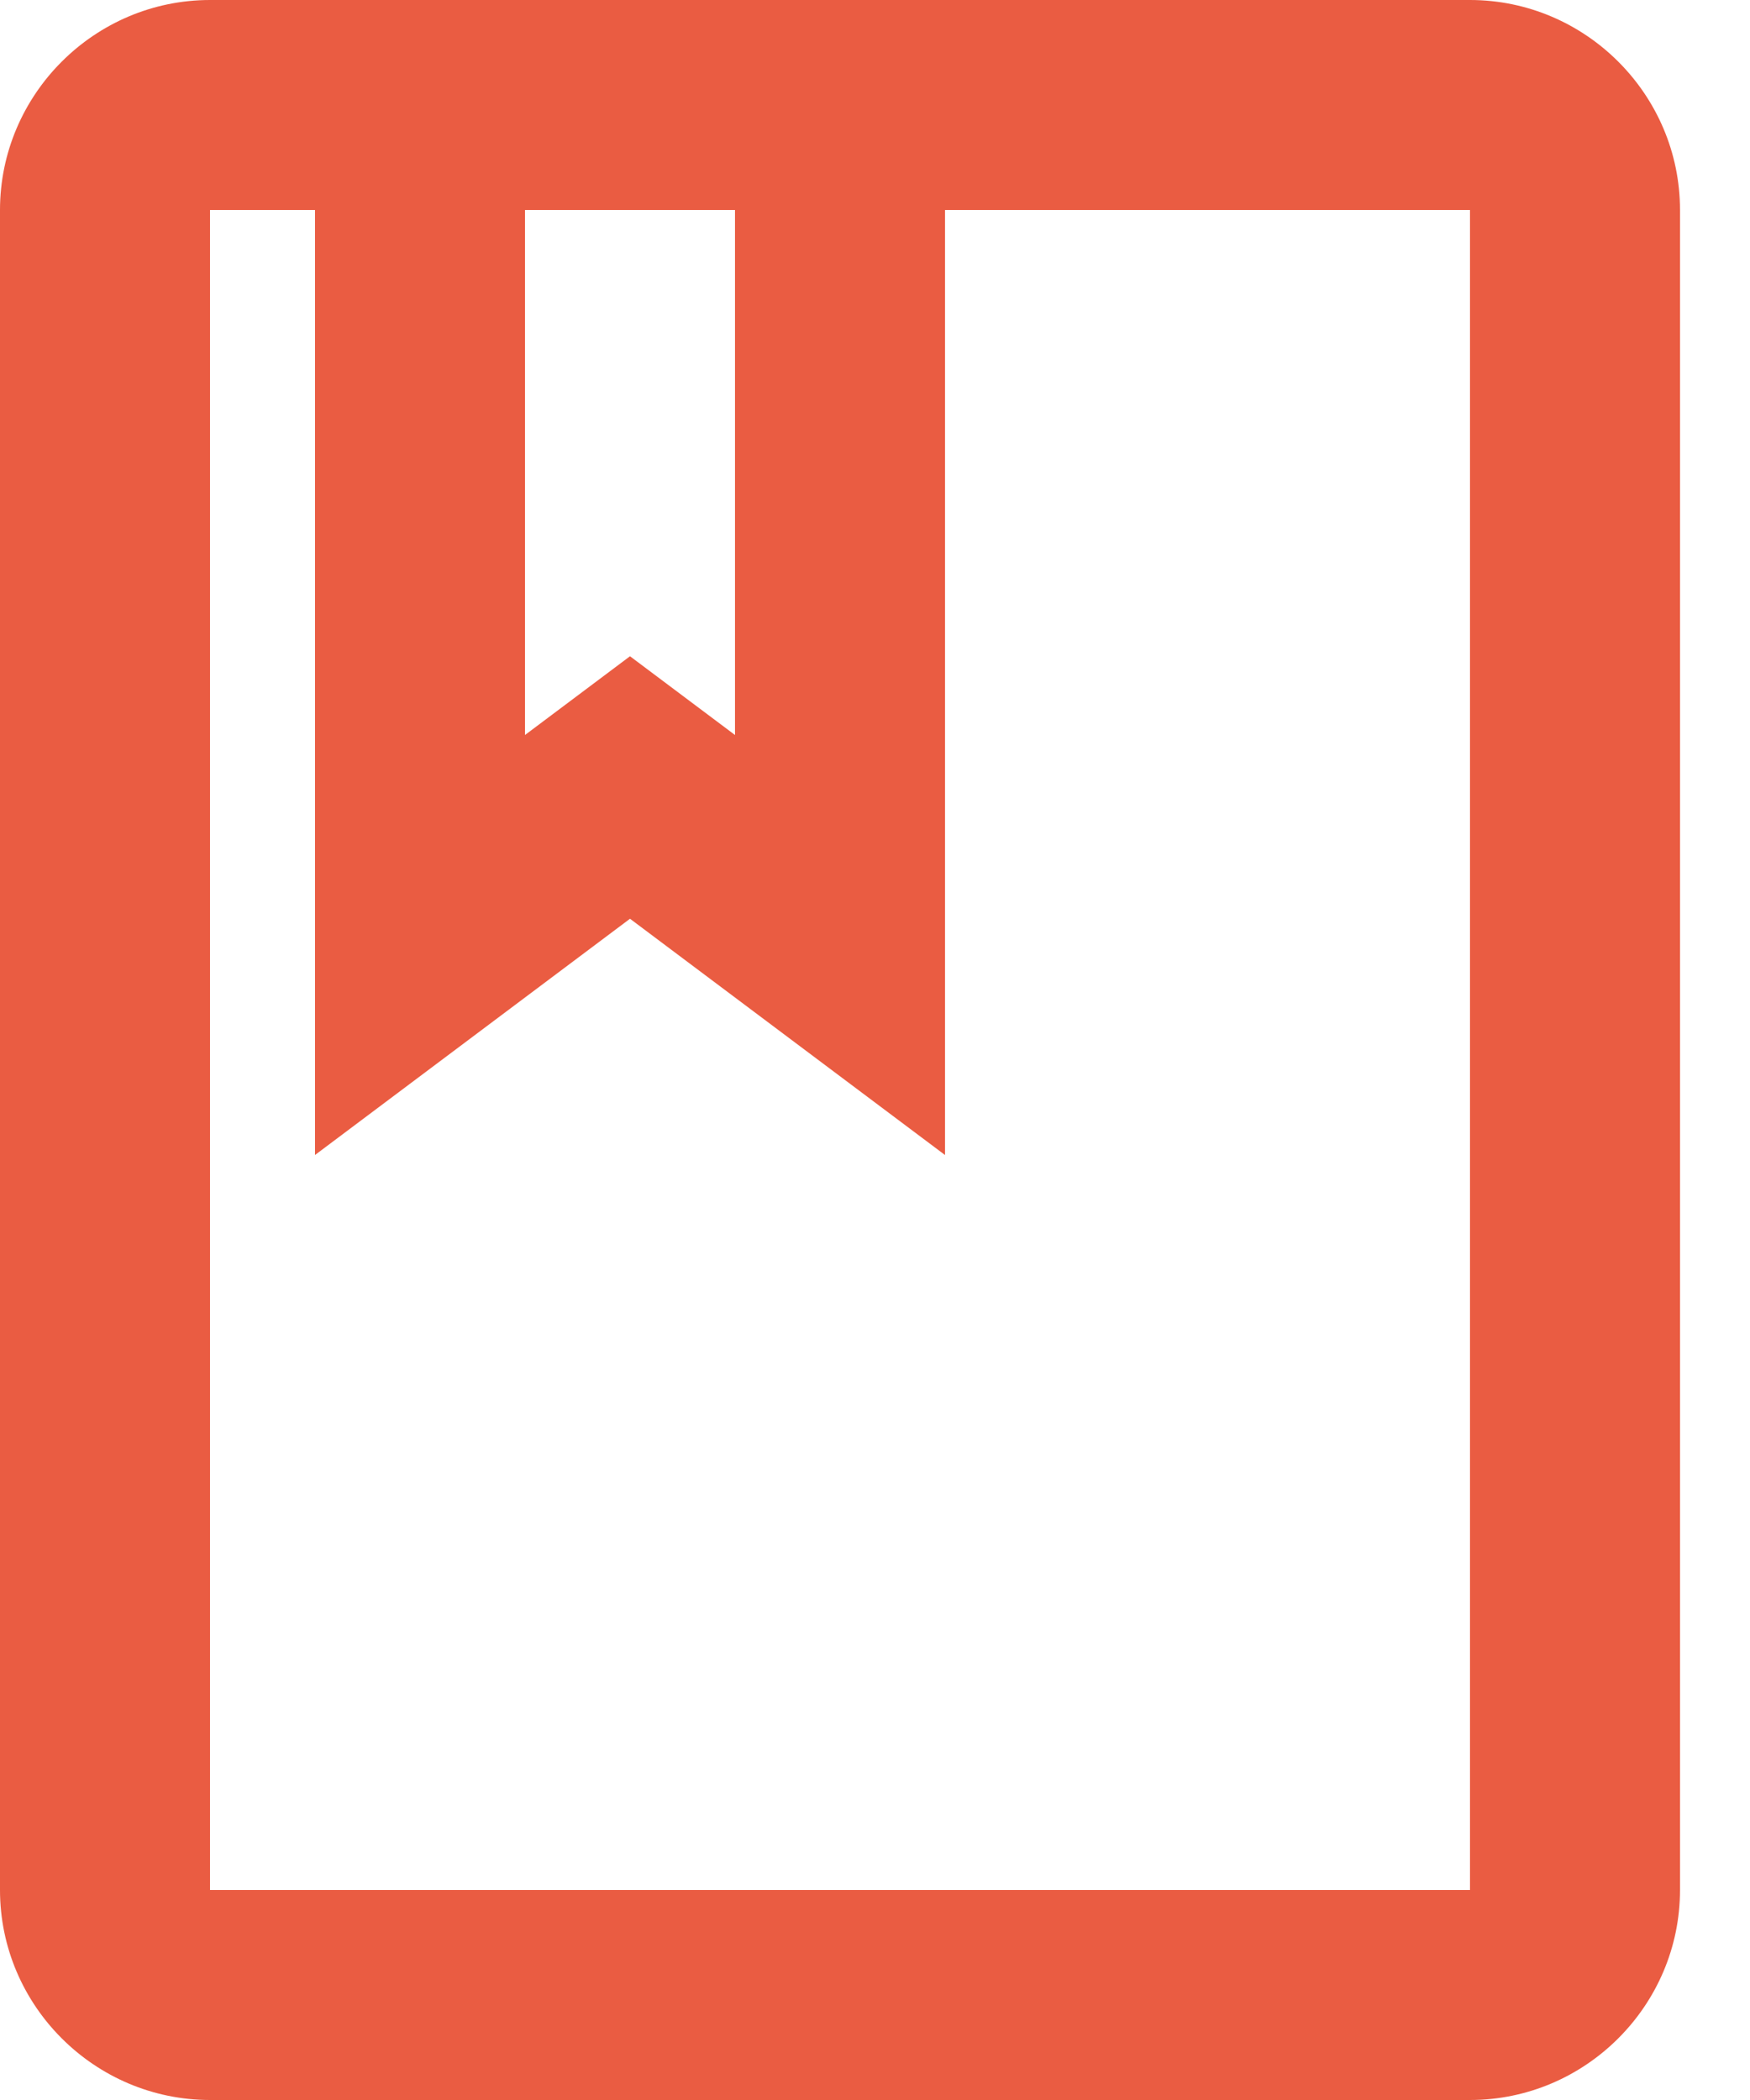 <svg xmlns="http://www.w3.org/2000/svg" width="20" height="24" fill="none"><path fill="#EA5C42" d="M16.8 0H2.4C1.08 0 0 1.08 0 2.4v19.2C0 22.92 1.08 24 2.4 24h14.4c1.32 0 2.4-1.08 2.4-2.4V2.4c0-1.32-1.08-2.4-2.4-2.4ZM6 2.4h2.4v6l-1.2-.9-1.2.9v-6Zm10.8 19.2H2.4V2.4h1.2v10.8l3.6-2.7 3.6 2.7V2.4h6v19.2Z"/></svg>